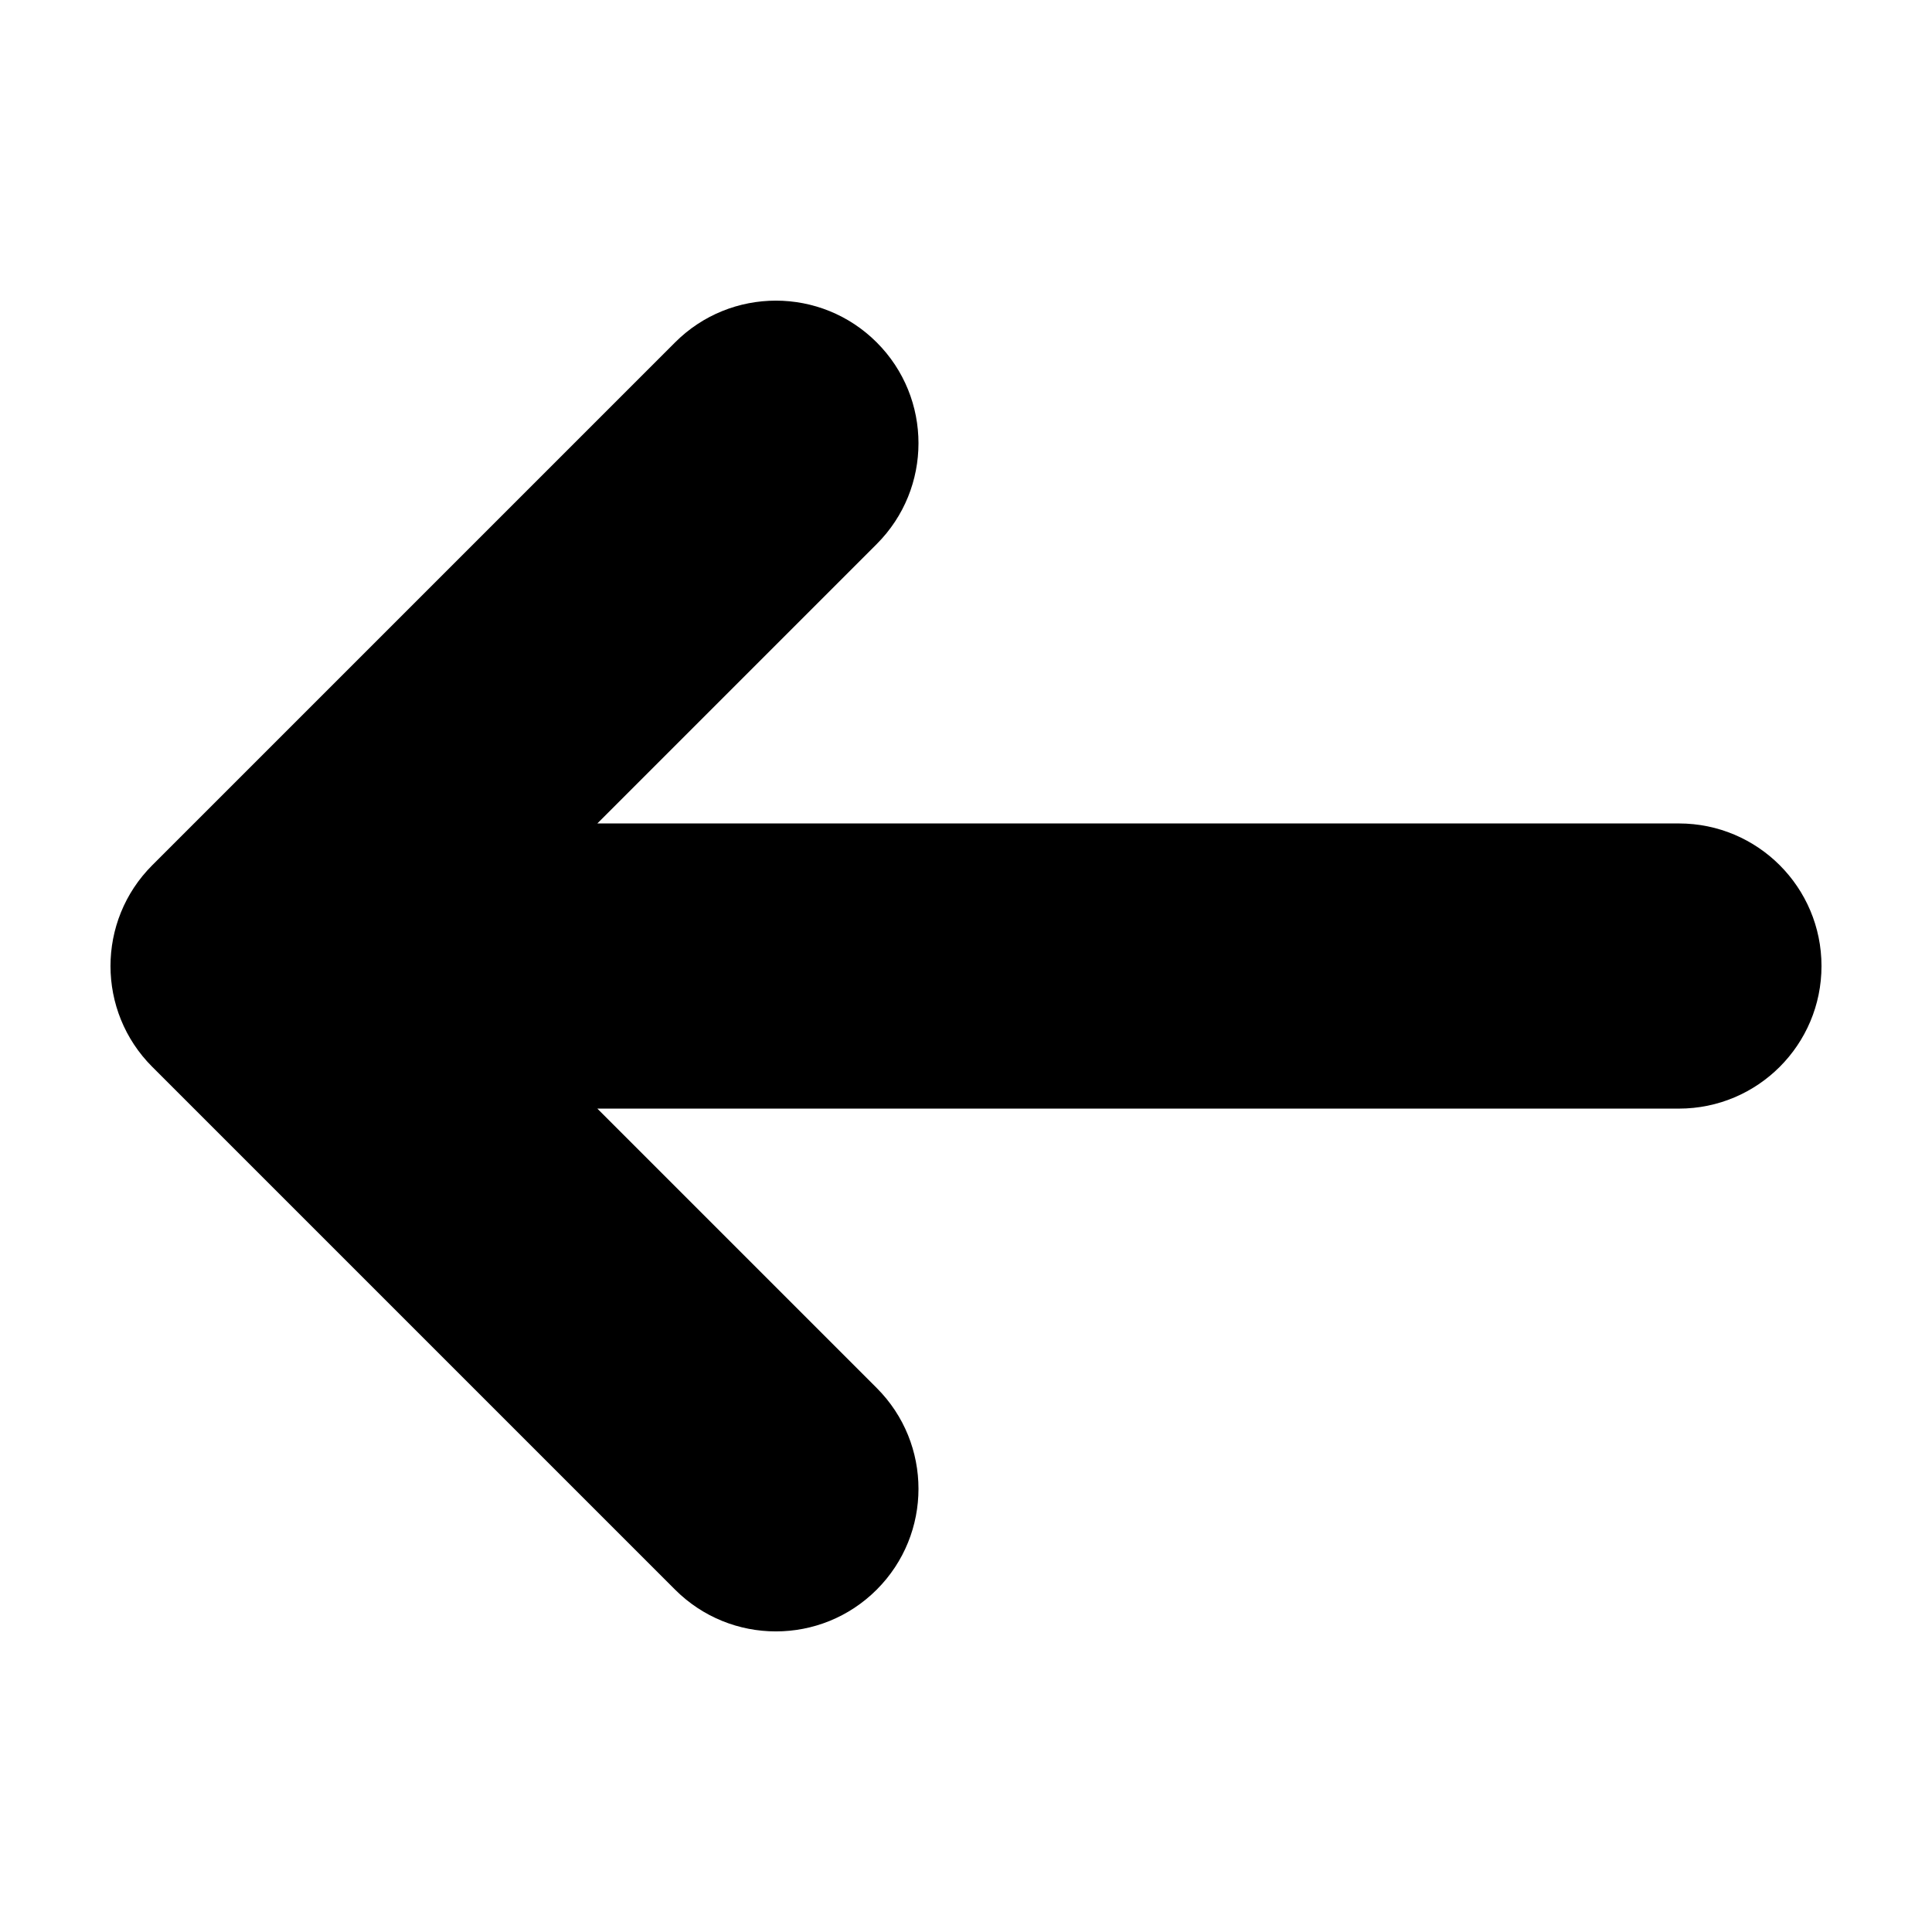 <?xml version="1.0" encoding="UTF-8"?>
<!-- Uploaded to: SVG Repo, www.svgrepo.com, Generator: SVG Repo Mixer Tools -->
<svg fill="#000000" width="800px" height="800px" version="1.1" viewBox="144 144 512 512" xmlns="http://www.w3.org/2000/svg">
 <path d="m184.35 426.72 138.55 138.55c14.758 14.758 38.684 14.758 53.438 0 14.758-14.758 14.758-38.684 0-53.438l-74.039-74.039h286.63c20.867 0 37.785-16.918 37.785-37.785 0-20.867-16.918-37.785-37.785-37.785h-286.63l74.039-74.043c14.758-14.758 14.758-38.684 0-53.438-14.758-14.758-38.684-14.758-53.438 0l-138.55 138.55c-14.758 14.754-14.758 38.68 0 53.434z"/>
</svg>